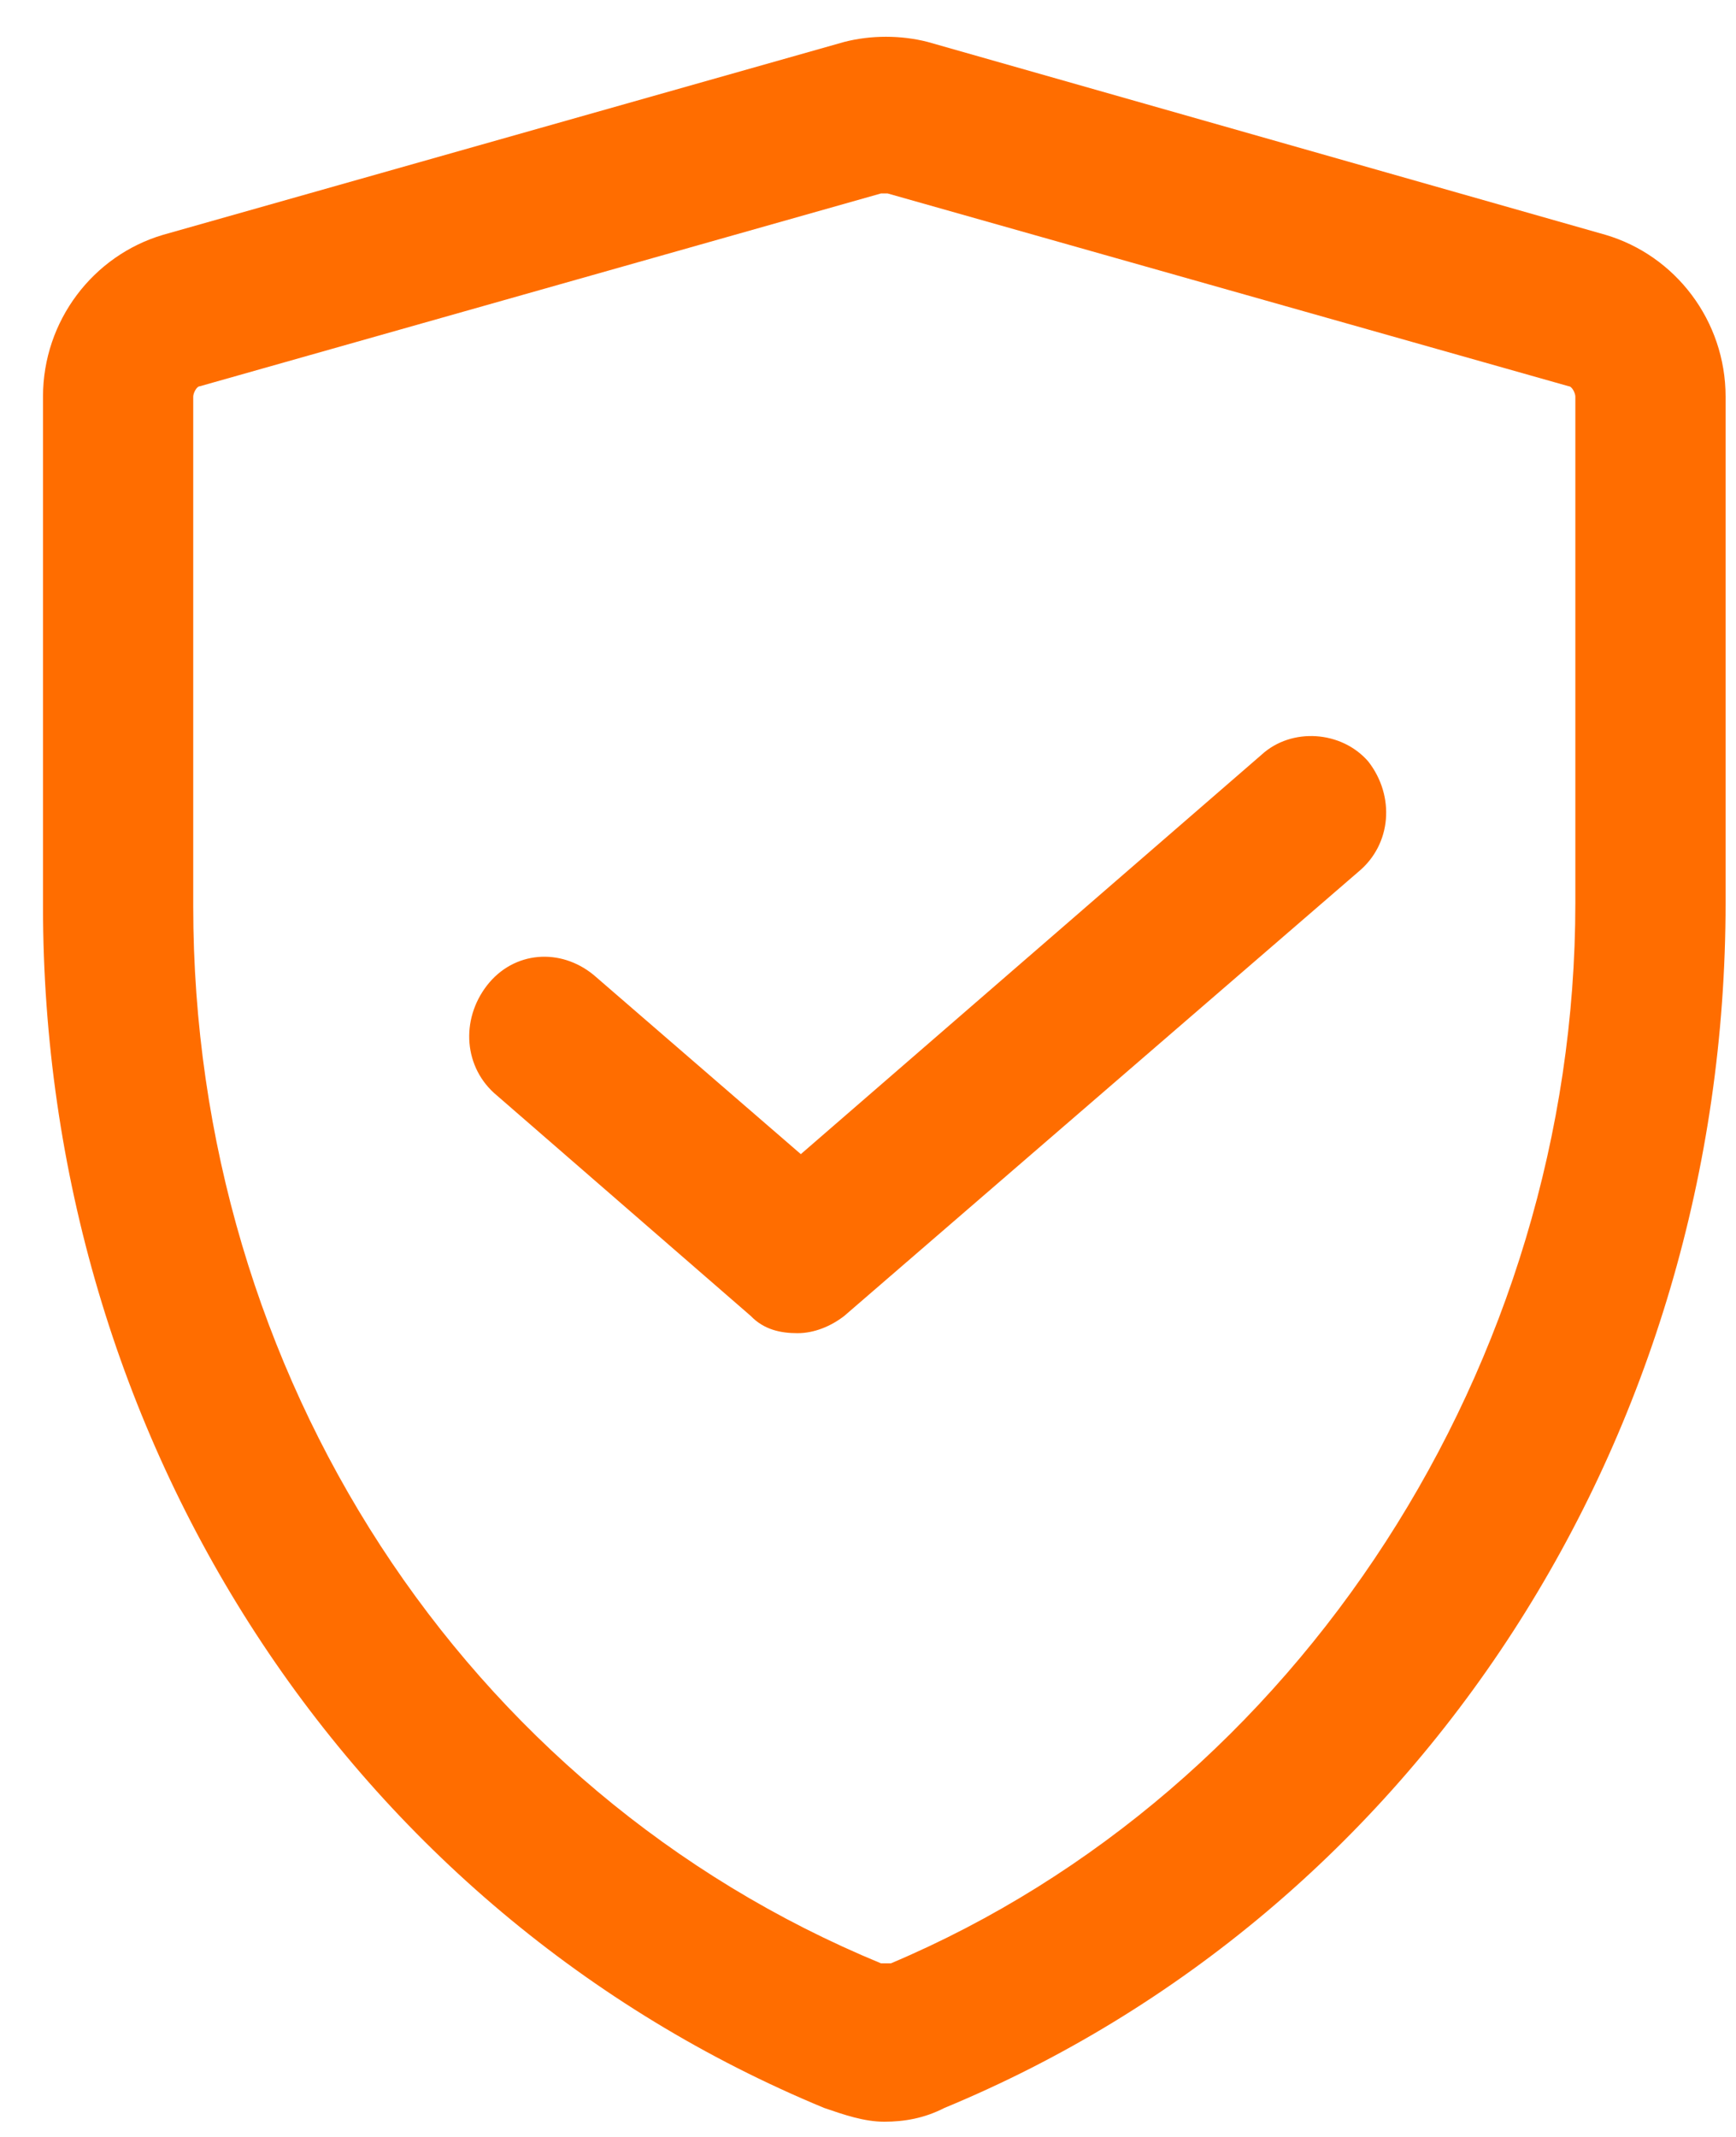 <?xml version="1.0" encoding="UTF-8"?> <svg xmlns="http://www.w3.org/2000/svg" width="26" height="32" viewBox="0 0 26 32" fill="none"><path d="M24.044 3.516L13.894 0.628C13.494 0.525 13.044 0.525 12.644 0.628L2.444 3.516C1.394 3.825 0.644 4.805 0.644 5.939V13.57C0.644 21.562 5.244 28.627 12.344 31.566C12.644 31.669 12.944 31.772 13.244 31.772C13.544 31.772 13.844 31.72 14.144 31.566C21.244 28.627 25.844 21.511 25.844 13.519V5.939C25.844 4.805 25.094 3.825 24.044 3.516ZM23.594 13.519C23.594 20.428 19.444 26.822 13.344 29.4C13.294 29.4 13.244 29.4 13.194 29.4C6.944 26.822 2.894 20.583 2.894 13.57V5.939C2.894 5.888 2.944 5.784 2.994 5.784L13.194 2.897H13.244C13.244 2.897 13.244 2.897 13.294 2.897L23.494 5.784C23.544 5.784 23.594 5.888 23.594 5.939V13.519Z" fill="#FF6D00"></path><path d="M18.894 11.302L11.994 17.283L8.894 14.602C8.394 14.189 7.694 14.241 7.294 14.756C6.894 15.272 6.944 15.994 7.444 16.406L11.244 19.706C11.444 19.913 11.694 19.964 11.944 19.964C12.194 19.964 12.444 19.861 12.644 19.706L20.344 13.055C20.844 12.642 20.894 11.92 20.494 11.405C20.094 10.941 19.344 10.889 18.894 11.302Z" fill="#FF6D00"></path></svg> 